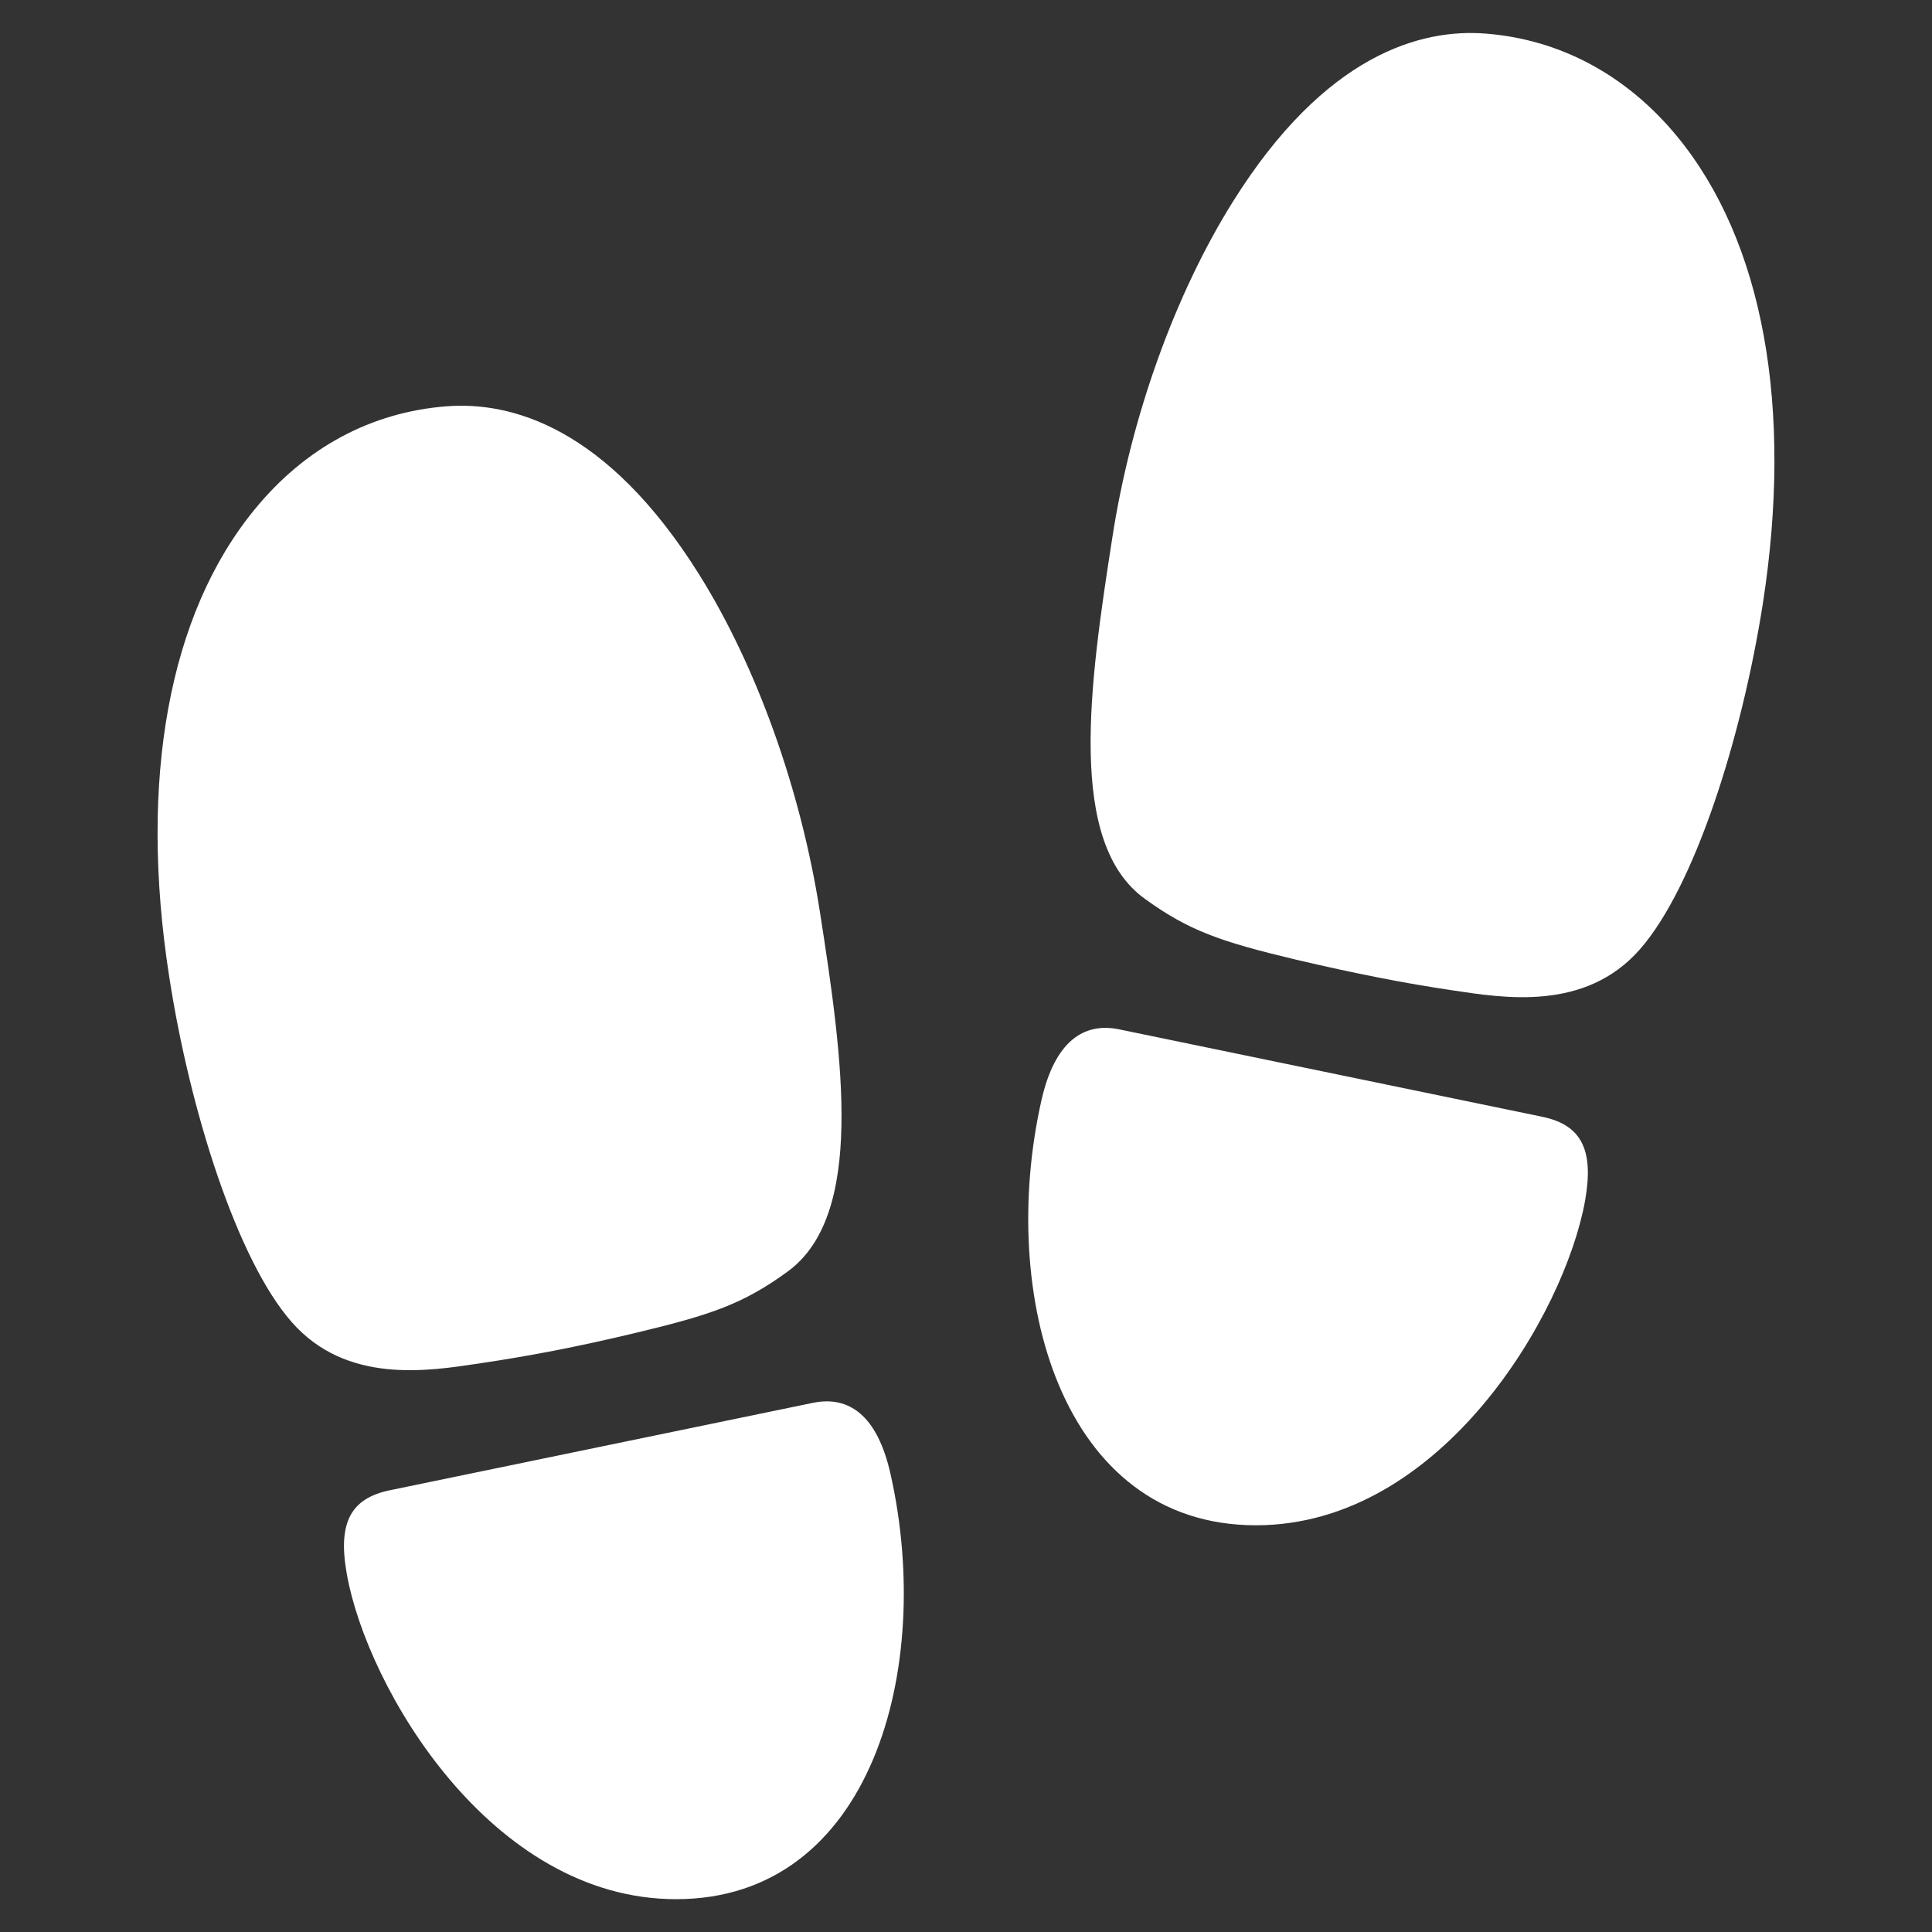 <svg xmlns="http://www.w3.org/2000/svg" version="1.1" xmlns:xlink="http://www.w3.org/1999/xlink" width="512" height="512" x="0" y="0" viewBox="0 0 512 512" style="enable-background:new 0 0 512 512" xml:space="preserve" class=""><rect x="0" y="0" width="512" height="512" fill="#333333" stroke="none"/><g transform="matrix(1.03,0,0,1.03,-7.68,-7.681)"><path d="M130.5 358.3c12.8-1.9 25.1-4.2 40.9-8 19.2-4.6 27.3-7.4 38.6-15.6 20.1-14.5 14.3-54.8 8.4-92.7-4.9-31.3-16.2-63-31.1-86.8-23.8-38-48.5-44.5-65-43.2C103 113.5 86 122.6 73 138.5c-22.1 26.9-29.9 69.6-22 120.3 5.3 34.4 17.5 72.9 31.5 88.8 14.1 16.1 35.2 12.6 48 10.7zM216.6 368.4l-108.9 22.5c-10 2.1-13.4 8.3-11 21.6 5.2 29.2 37 83.6 84.7 83.6 50.4 0 66.4-59.5 55.2-109.3-3.4-15.3-10.8-20.3-20-18.4zM439 42.6c-13-15.8-30.1-25-49.3-26.5-16.5-1.3-41.2 5.2-65 43.2-14.9 23.8-26.3 55.4-31.1 86.8-5.9 37.8-11.6 78.2 8.4 92.6 11.3 8.2 19.4 11 38.6 15.6 15.8 3.7 28 6.1 40.8 8s33.9 5.5 48-10.6 26.2-54.4 31.6-88.8c7.9-50.7.1-93.4-22-120.3zM404.3 294.8l-108.9-22.5c-9.2-1.9-16.6 3.2-20 18.3-11.2 49.8 4.9 109.3 55.2 109.3 47.7 0 79.5-54.4 84.7-83.6 2.3-13.1-1-19.4-11-21.5z" fill="#ffffff" opacity="1" data-original="#000000" class=""></path></g></svg>